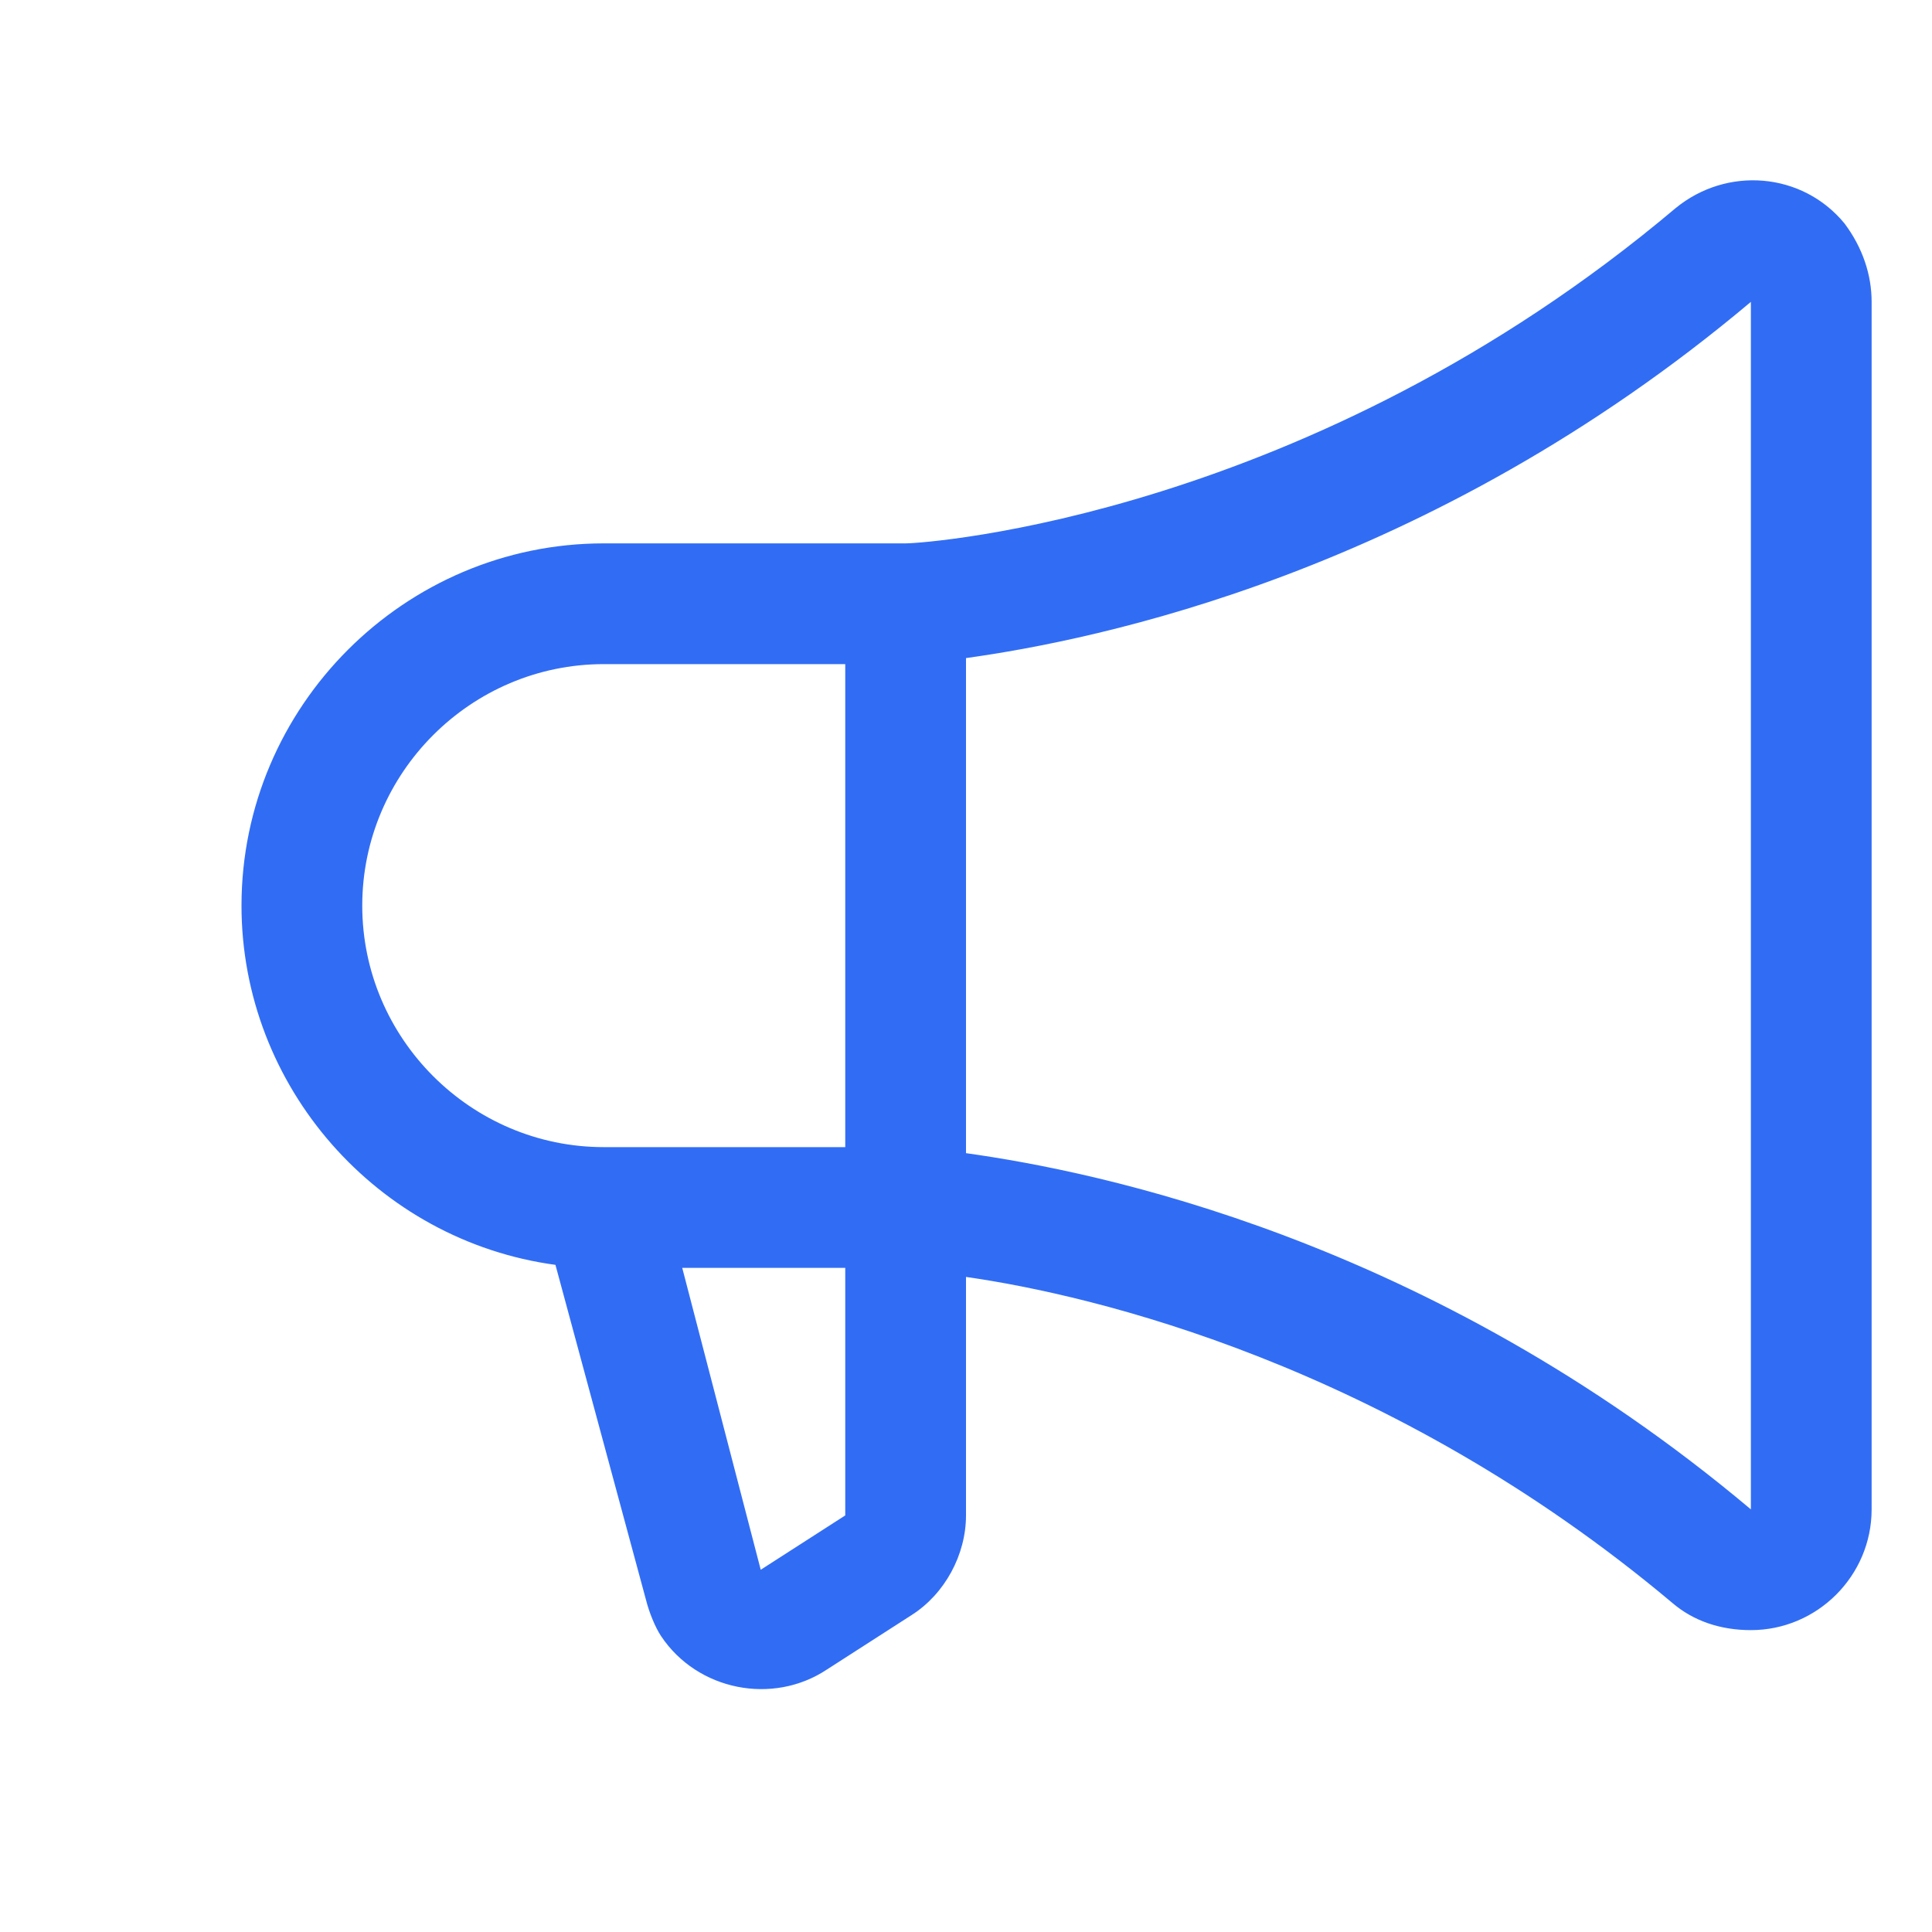 <svg xmlns="http://www.w3.org/2000/svg" xmlns:xlink="http://www.w3.org/1999/xlink" id="Layer_1" x="0px" y="0px" viewBox="0 0 64 64" style="enable-background:new 0 0 64 64;" xml:space="preserve"><style type="text/css">	.st0{fill:#316DF4;}</style><path class="st0" d="M18.4,41.9L21.4,53c0.1,0.4,0.3,0.9,0.5,1.2c1.2,1.8,3.7,2.3,5.5,1.1l2.8-1.8c1.1-0.7,1.8-2,1.8-3.3v-7.9 c4.2,0.6,14,2.9,23.4,10.8c0.7,0.6,1.6,0.9,2.6,0.9c2.2,0,4-1.8,4-4V10c0-0.9-0.3-1.8-0.9-2.6c-1.4-1.7-3.9-1.9-5.6-0.5 C43.4,17.1,30.7,18,30,18H20c-6.6,0-12,5.4-12,12C8,36,12.5,41.1,18.4,41.9z M32,38.2V21.8C36.3,21.2,47.3,19,58,10l0,0v40 C47.3,41,36.3,38.8,32,38.2z M22.6,42H28v8.2L25.2,52v0L22.6,42z M12,30c0-4.4,3.6-8,8-8h8v16h-8C15.6,38,12,34.4,12,30z"></path></svg>